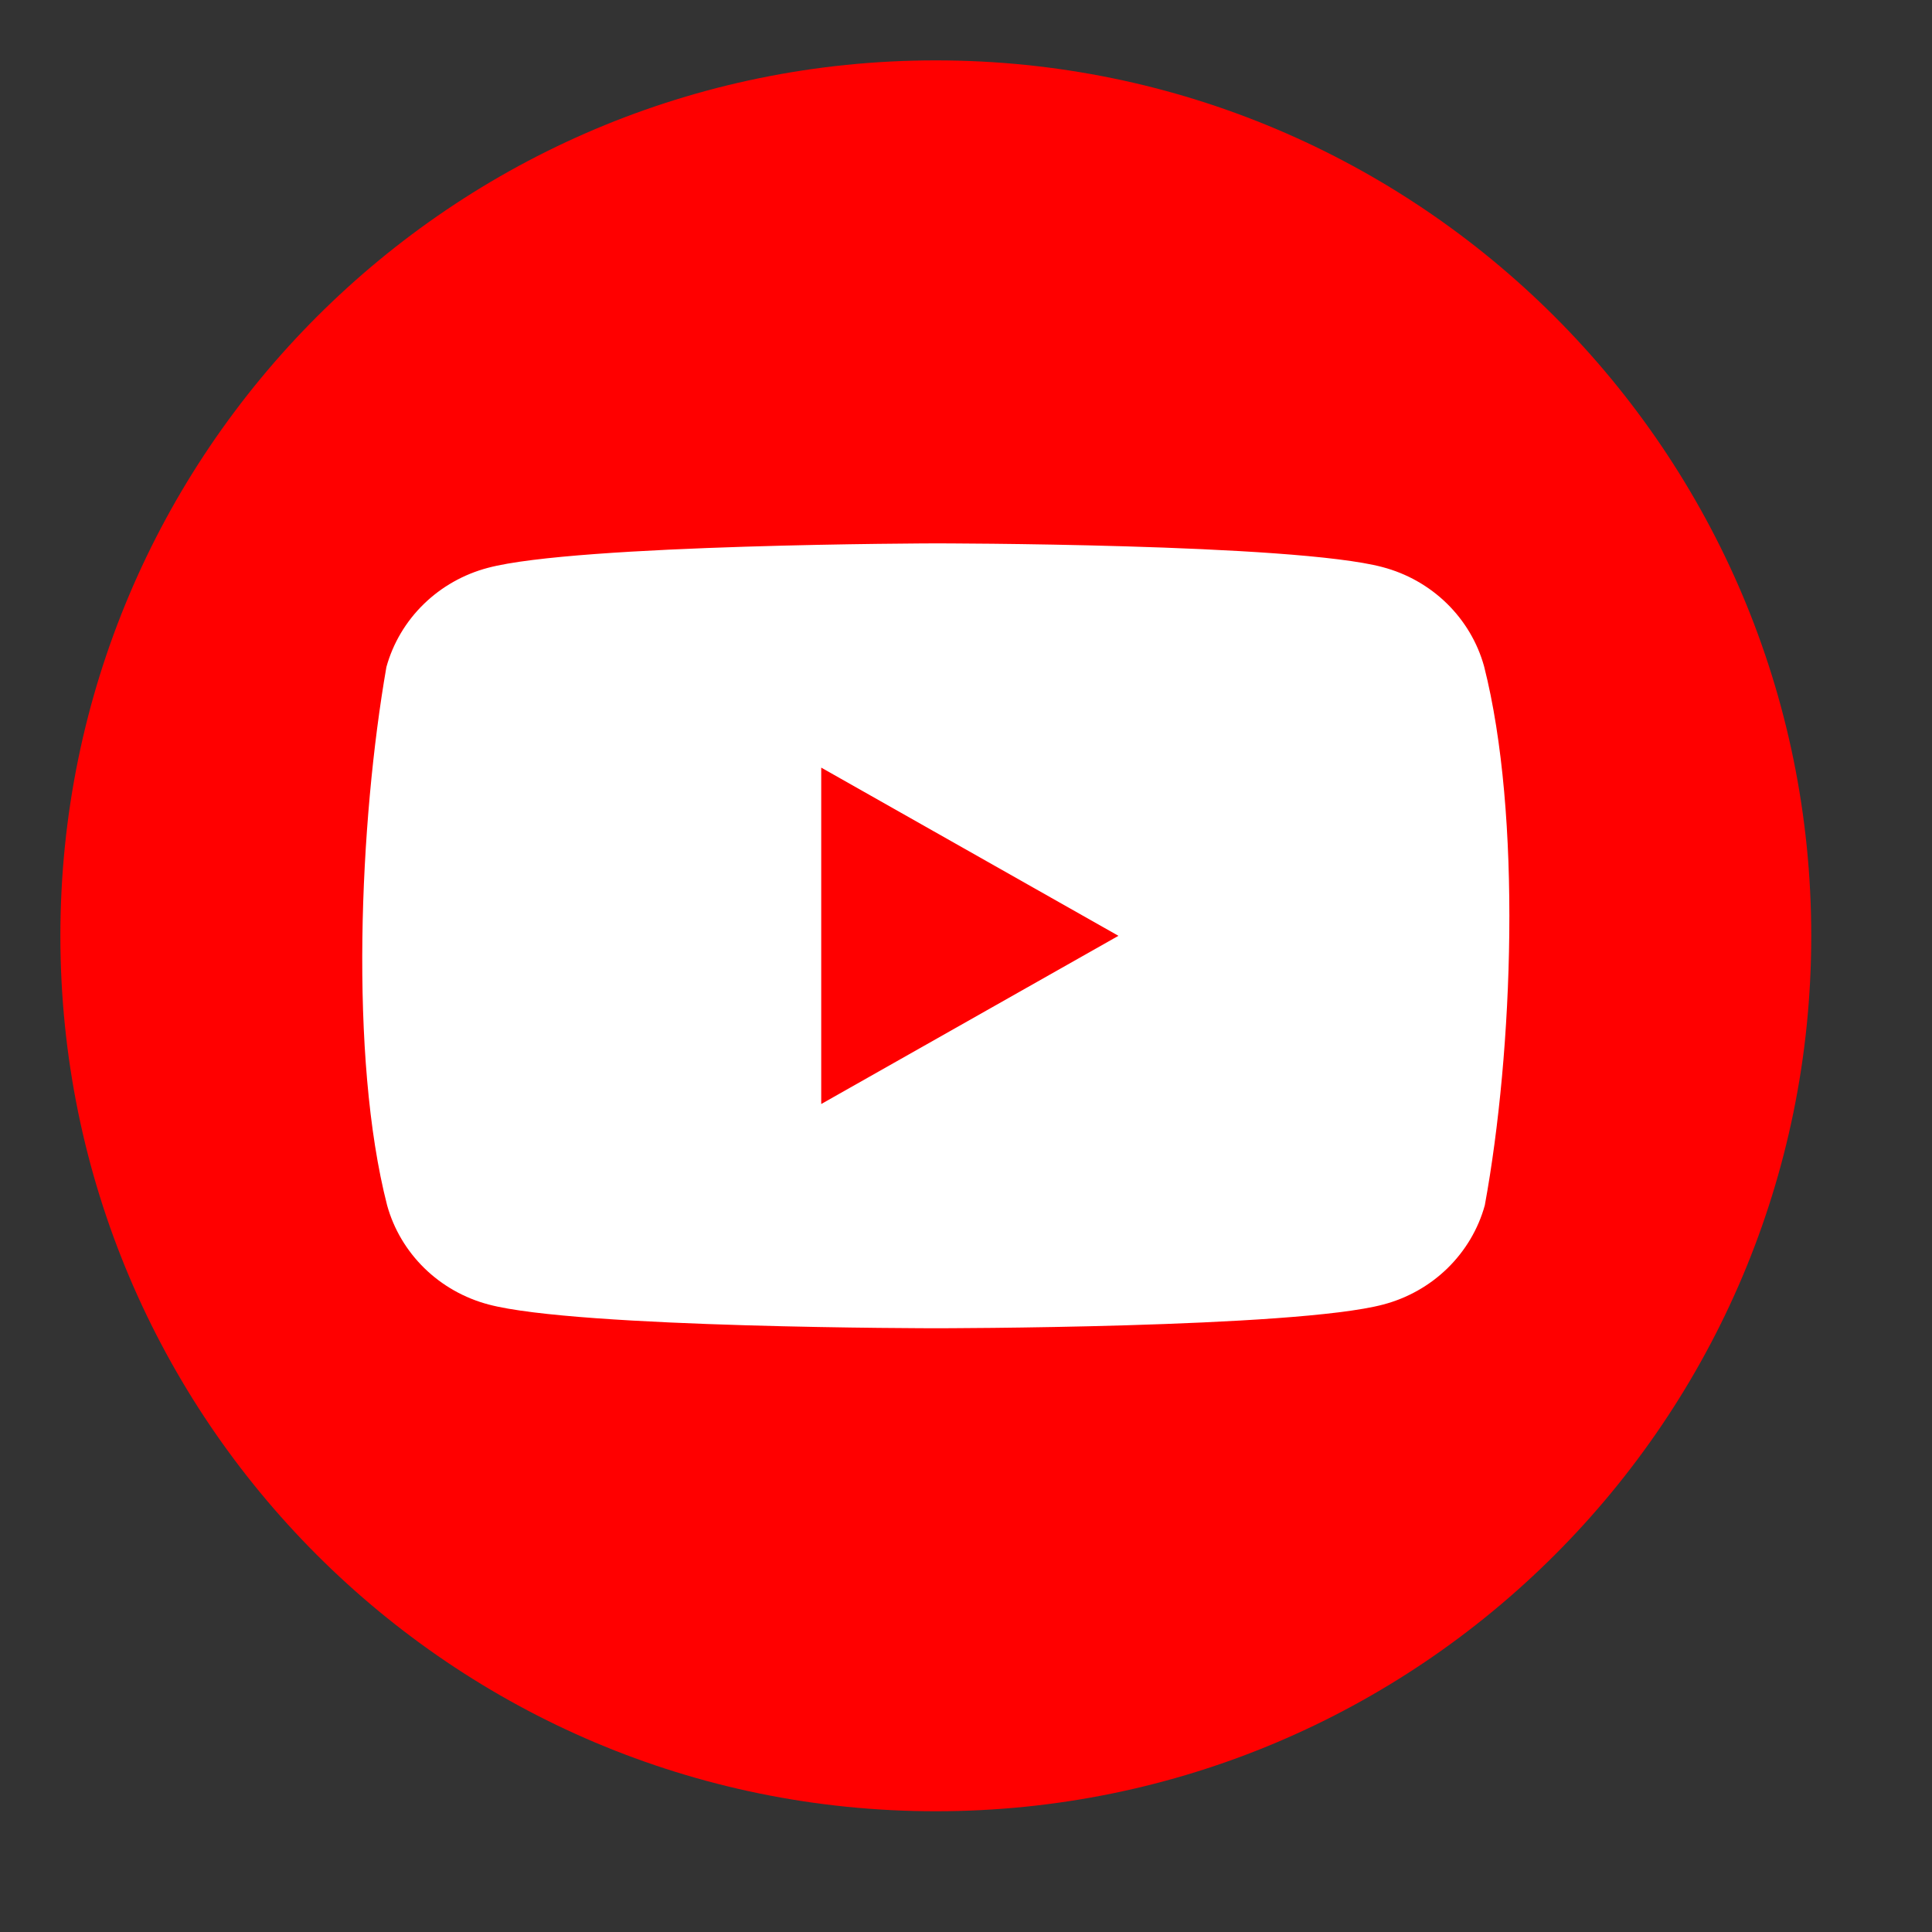 <svg width="32" height="32" viewBox="0 0 32 32" fill="none" xmlns="http://www.w3.org/2000/svg">
<rect x="0" y="0" width="32" height="32" fill="#333333" stroke="none"/>
<path d="M15.5 30C23.508 30 30 23.508 30 15.5C30 7.492 23.508 1 15.5 1C7.492 1 1 7.492 1 15.5C1 23.508 7.492 30 15.5 30Z" fill="#FF0000"/>
<path fill-rule="evenodd" clip-rule="evenodd" d="M23.964 9.995C24.259 10.284 24.472 10.642 24.581 11.036C25.208 13.504 25.063 17.401 24.593 19.964C24.484 20.358 24.271 20.716 23.976 21.005C23.681 21.293 23.314 21.501 22.911 21.607C21.437 22 15.503 22 15.503 22C15.503 22 9.568 22 8.094 21.607C7.691 21.501 7.324 21.293 7.029 21.005C6.734 20.716 6.521 20.358 6.412 19.964C5.781 17.507 5.954 13.607 6.4 11.048C6.509 10.654 6.722 10.295 7.017 10.007C7.312 9.719 7.679 9.511 8.082 9.405C9.556 9.012 15.49 9 15.49 9C15.49 9 21.425 9 22.899 9.393C23.302 9.499 23.669 9.707 23.964 9.995ZM18.525 15.5L13.602 18.286V12.714L18.525 15.5Z" fill="white"/>
</svg>

